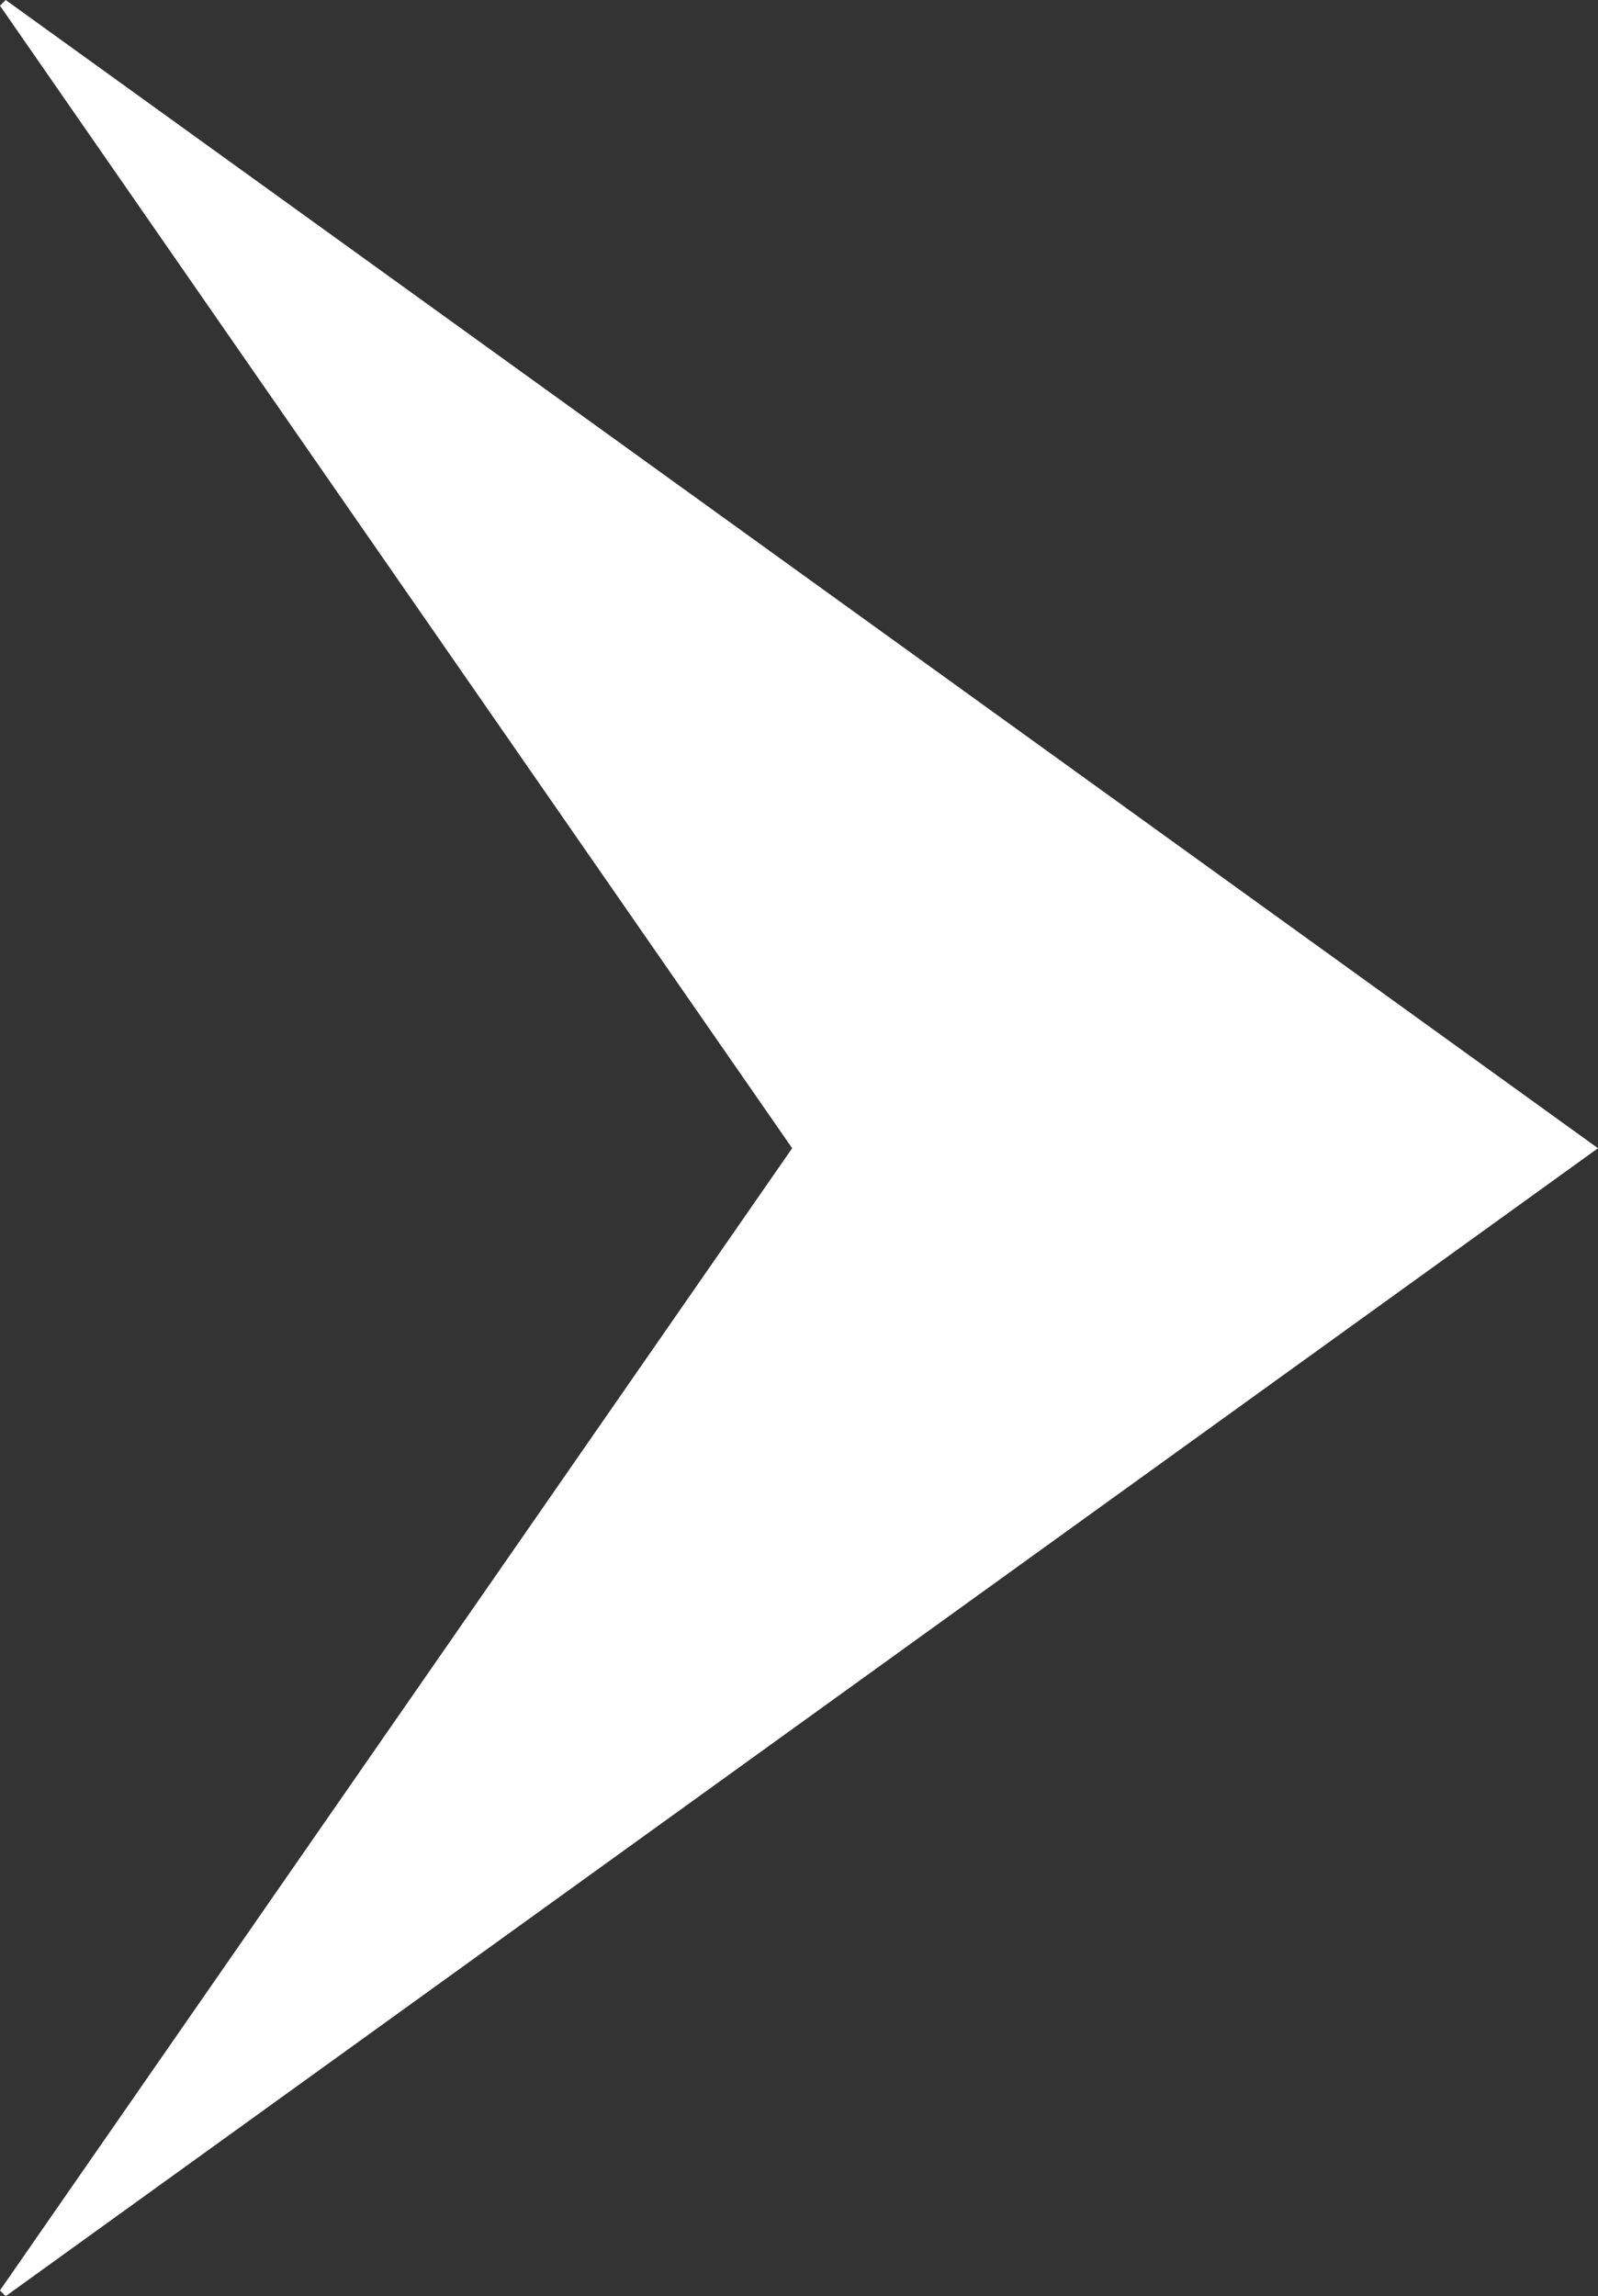 <svg id="Group_17" data-name="Group 17" xmlns="http://www.w3.org/2000/svg" xmlns:xlink="http://www.w3.org/1999/xlink" width="28.08" height="40.337" viewBox="0 0 28.08 40.337">
  <rect x="0" y="0" width="28.08" height="40.337" fill="#333333" stroke="none"/>
  <defs>
    <clipPath id="clip-path">
      <rect id="Rectangle_25" data-name="Rectangle 25" width="28.08" height="40.337" fill="#fff"/>
    </clipPath>
  </defs>
  <g id="Group_16" data-name="Group 16" clip-path="url(#clip-path)">
    <path id="Path_139" data-name="Path 139" d="M0,40.235,13.92,20.171,0,.1.1,0,28.08,20.171.1,40.337l-.1-.1" fill="#fff"/>
  </g>
</svg>

